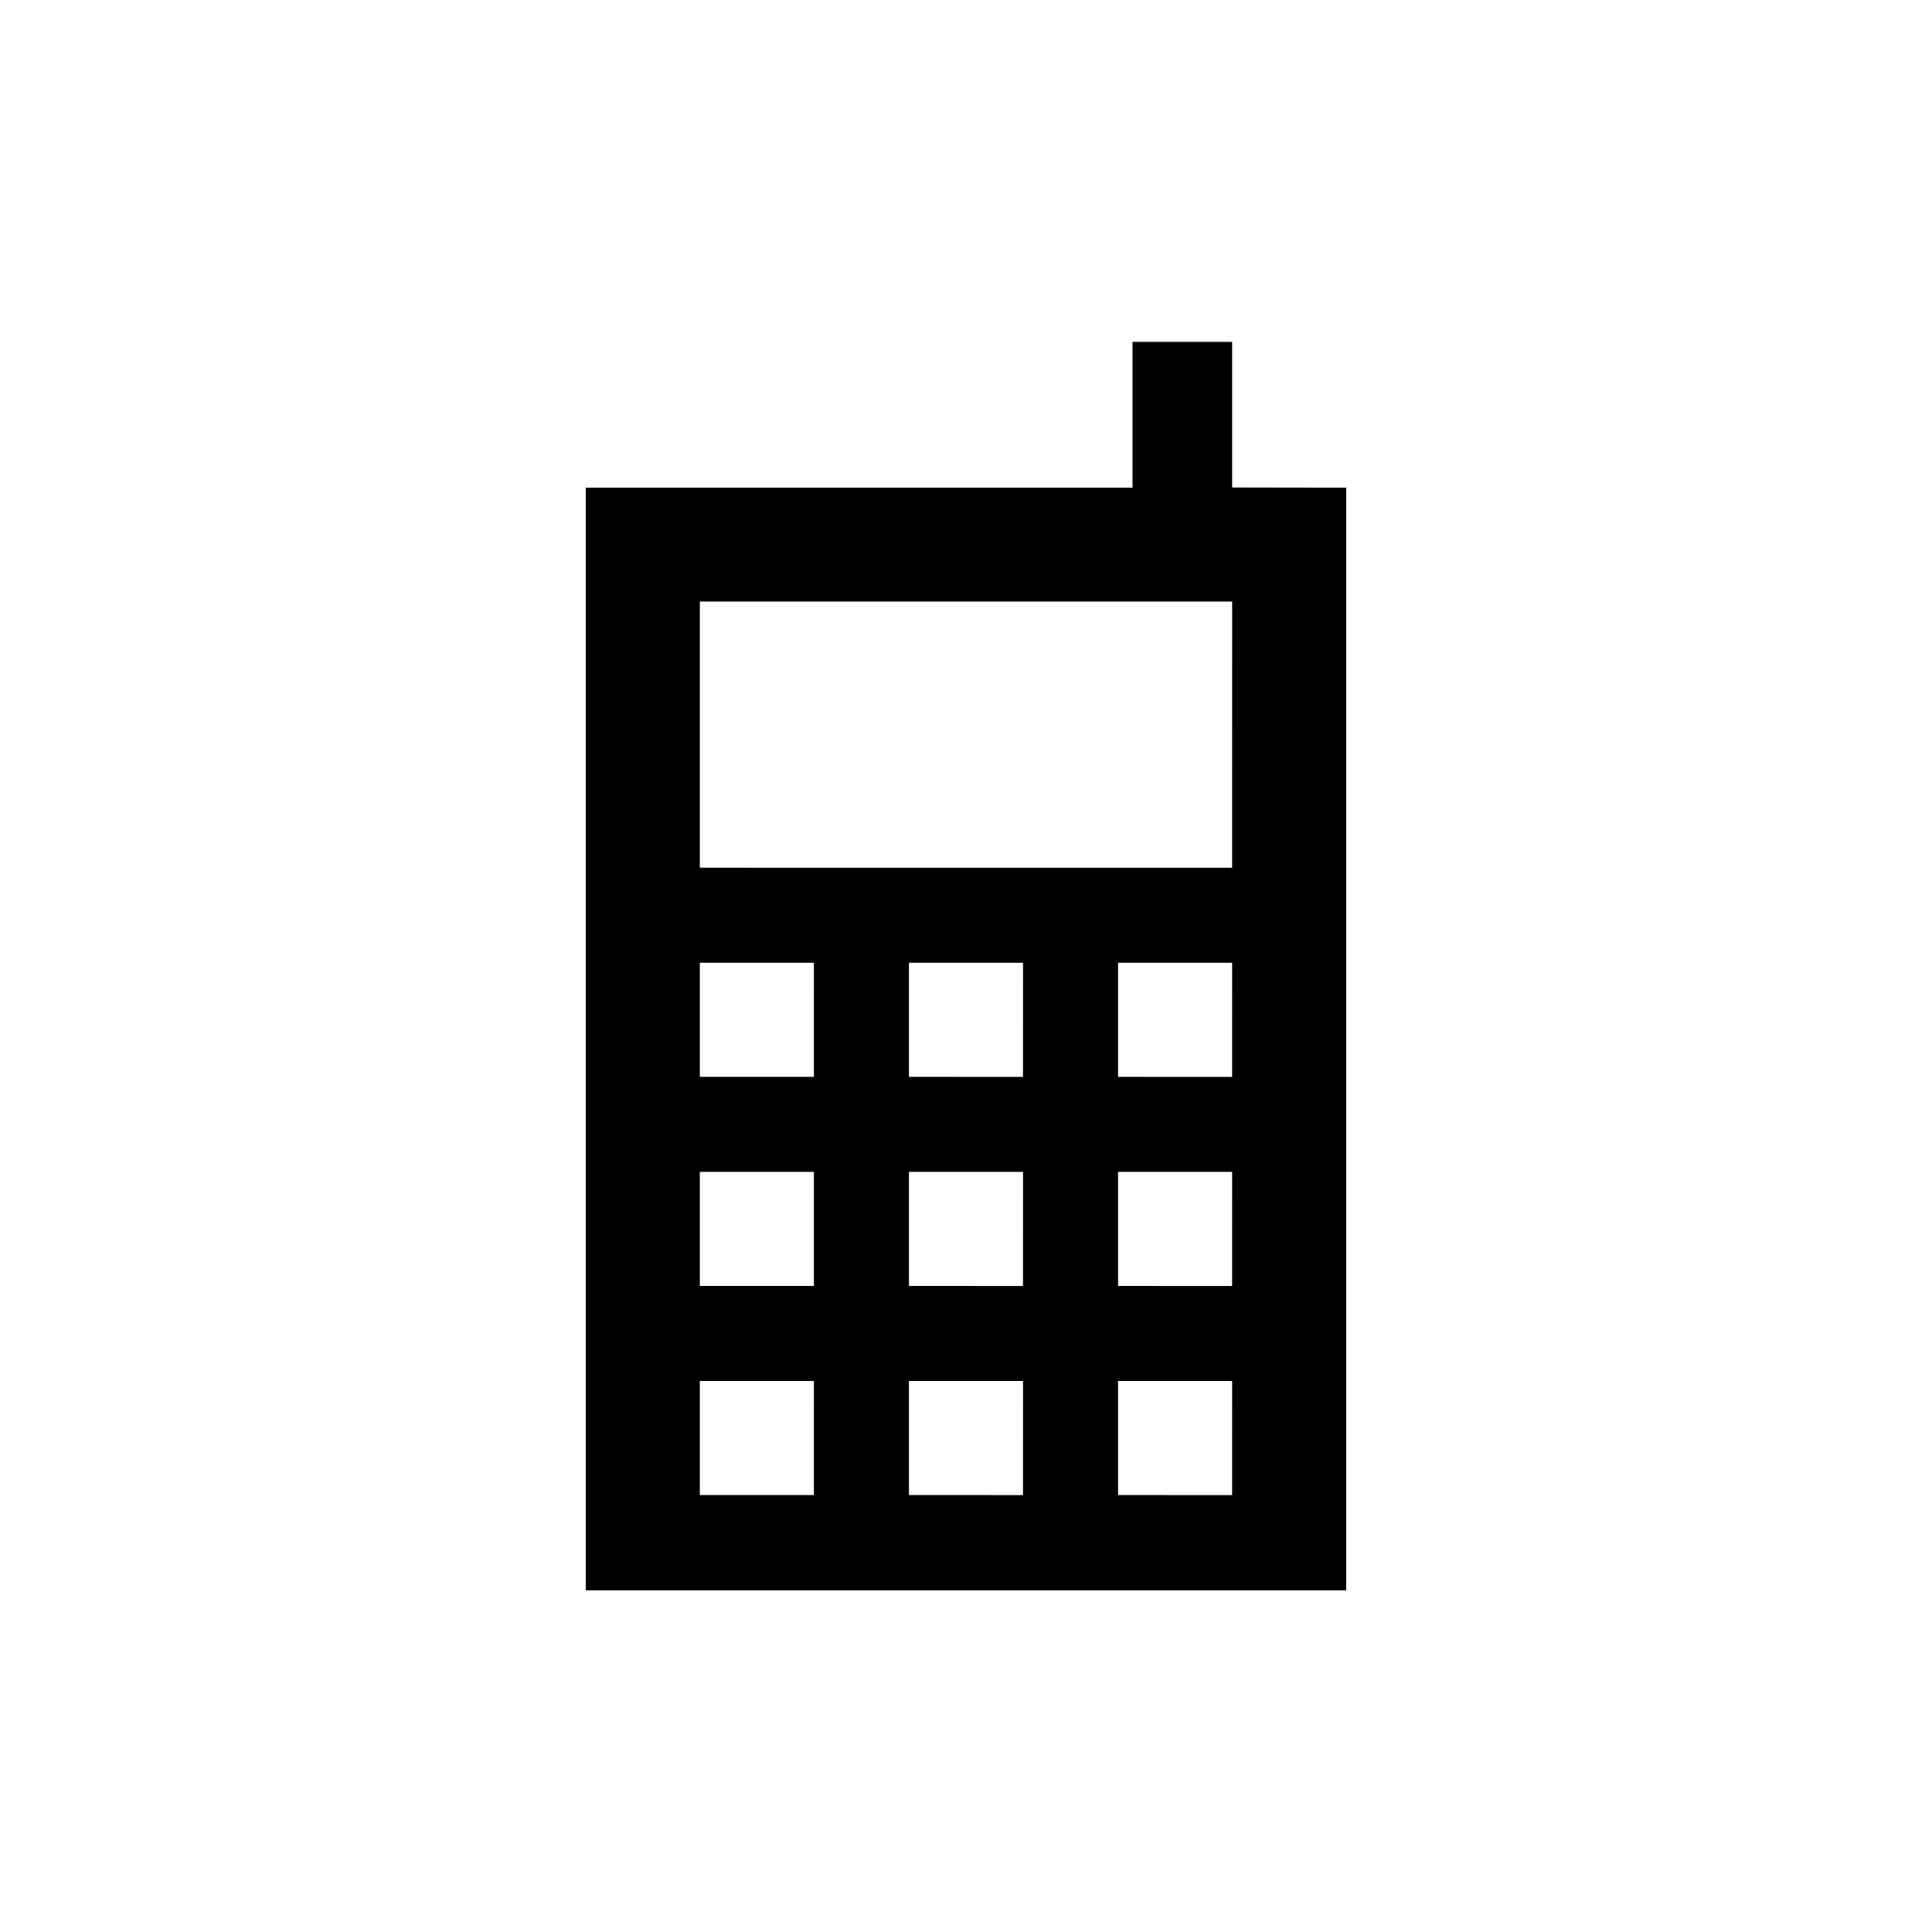 <?xml version="1.0" encoding="UTF-8"?>
<!-- Uploaded to: ICON Repo, www.svgrepo.com, Generator: ICON Repo Mixer Tools -->
<svg fill="#000000" width="800px" height="800px" version="1.1" viewBox="144 144 512 512" xmlns="http://www.w3.org/2000/svg">
 <path d="m470.53 273.19v-38.594h-26.398v38.641h-144.89v292.21h201.52v-292.21zm-110.84 267.02-30.227-0.004v-30.23h30.23zm0-55.418-30.227-0.004v-30.23h30.23zm0-55.418-30.227-0.004v-30.23h30.23zm55.418 110.84-30.227-0.008v-30.23h30.23zm0-55.418-30.227-0.008v-30.23h30.23zm0-55.418-30.227-0.008v-30.23h30.23zm55.418 110.84-30.223-0.012v-30.23h30.23zm0-55.418-30.223-0.012v-30.23h30.23zm0-55.418-30.223-0.012v-30.23h30.23zm0-55.418-141.06-0.012v-70.535h141.07z"/>
</svg>